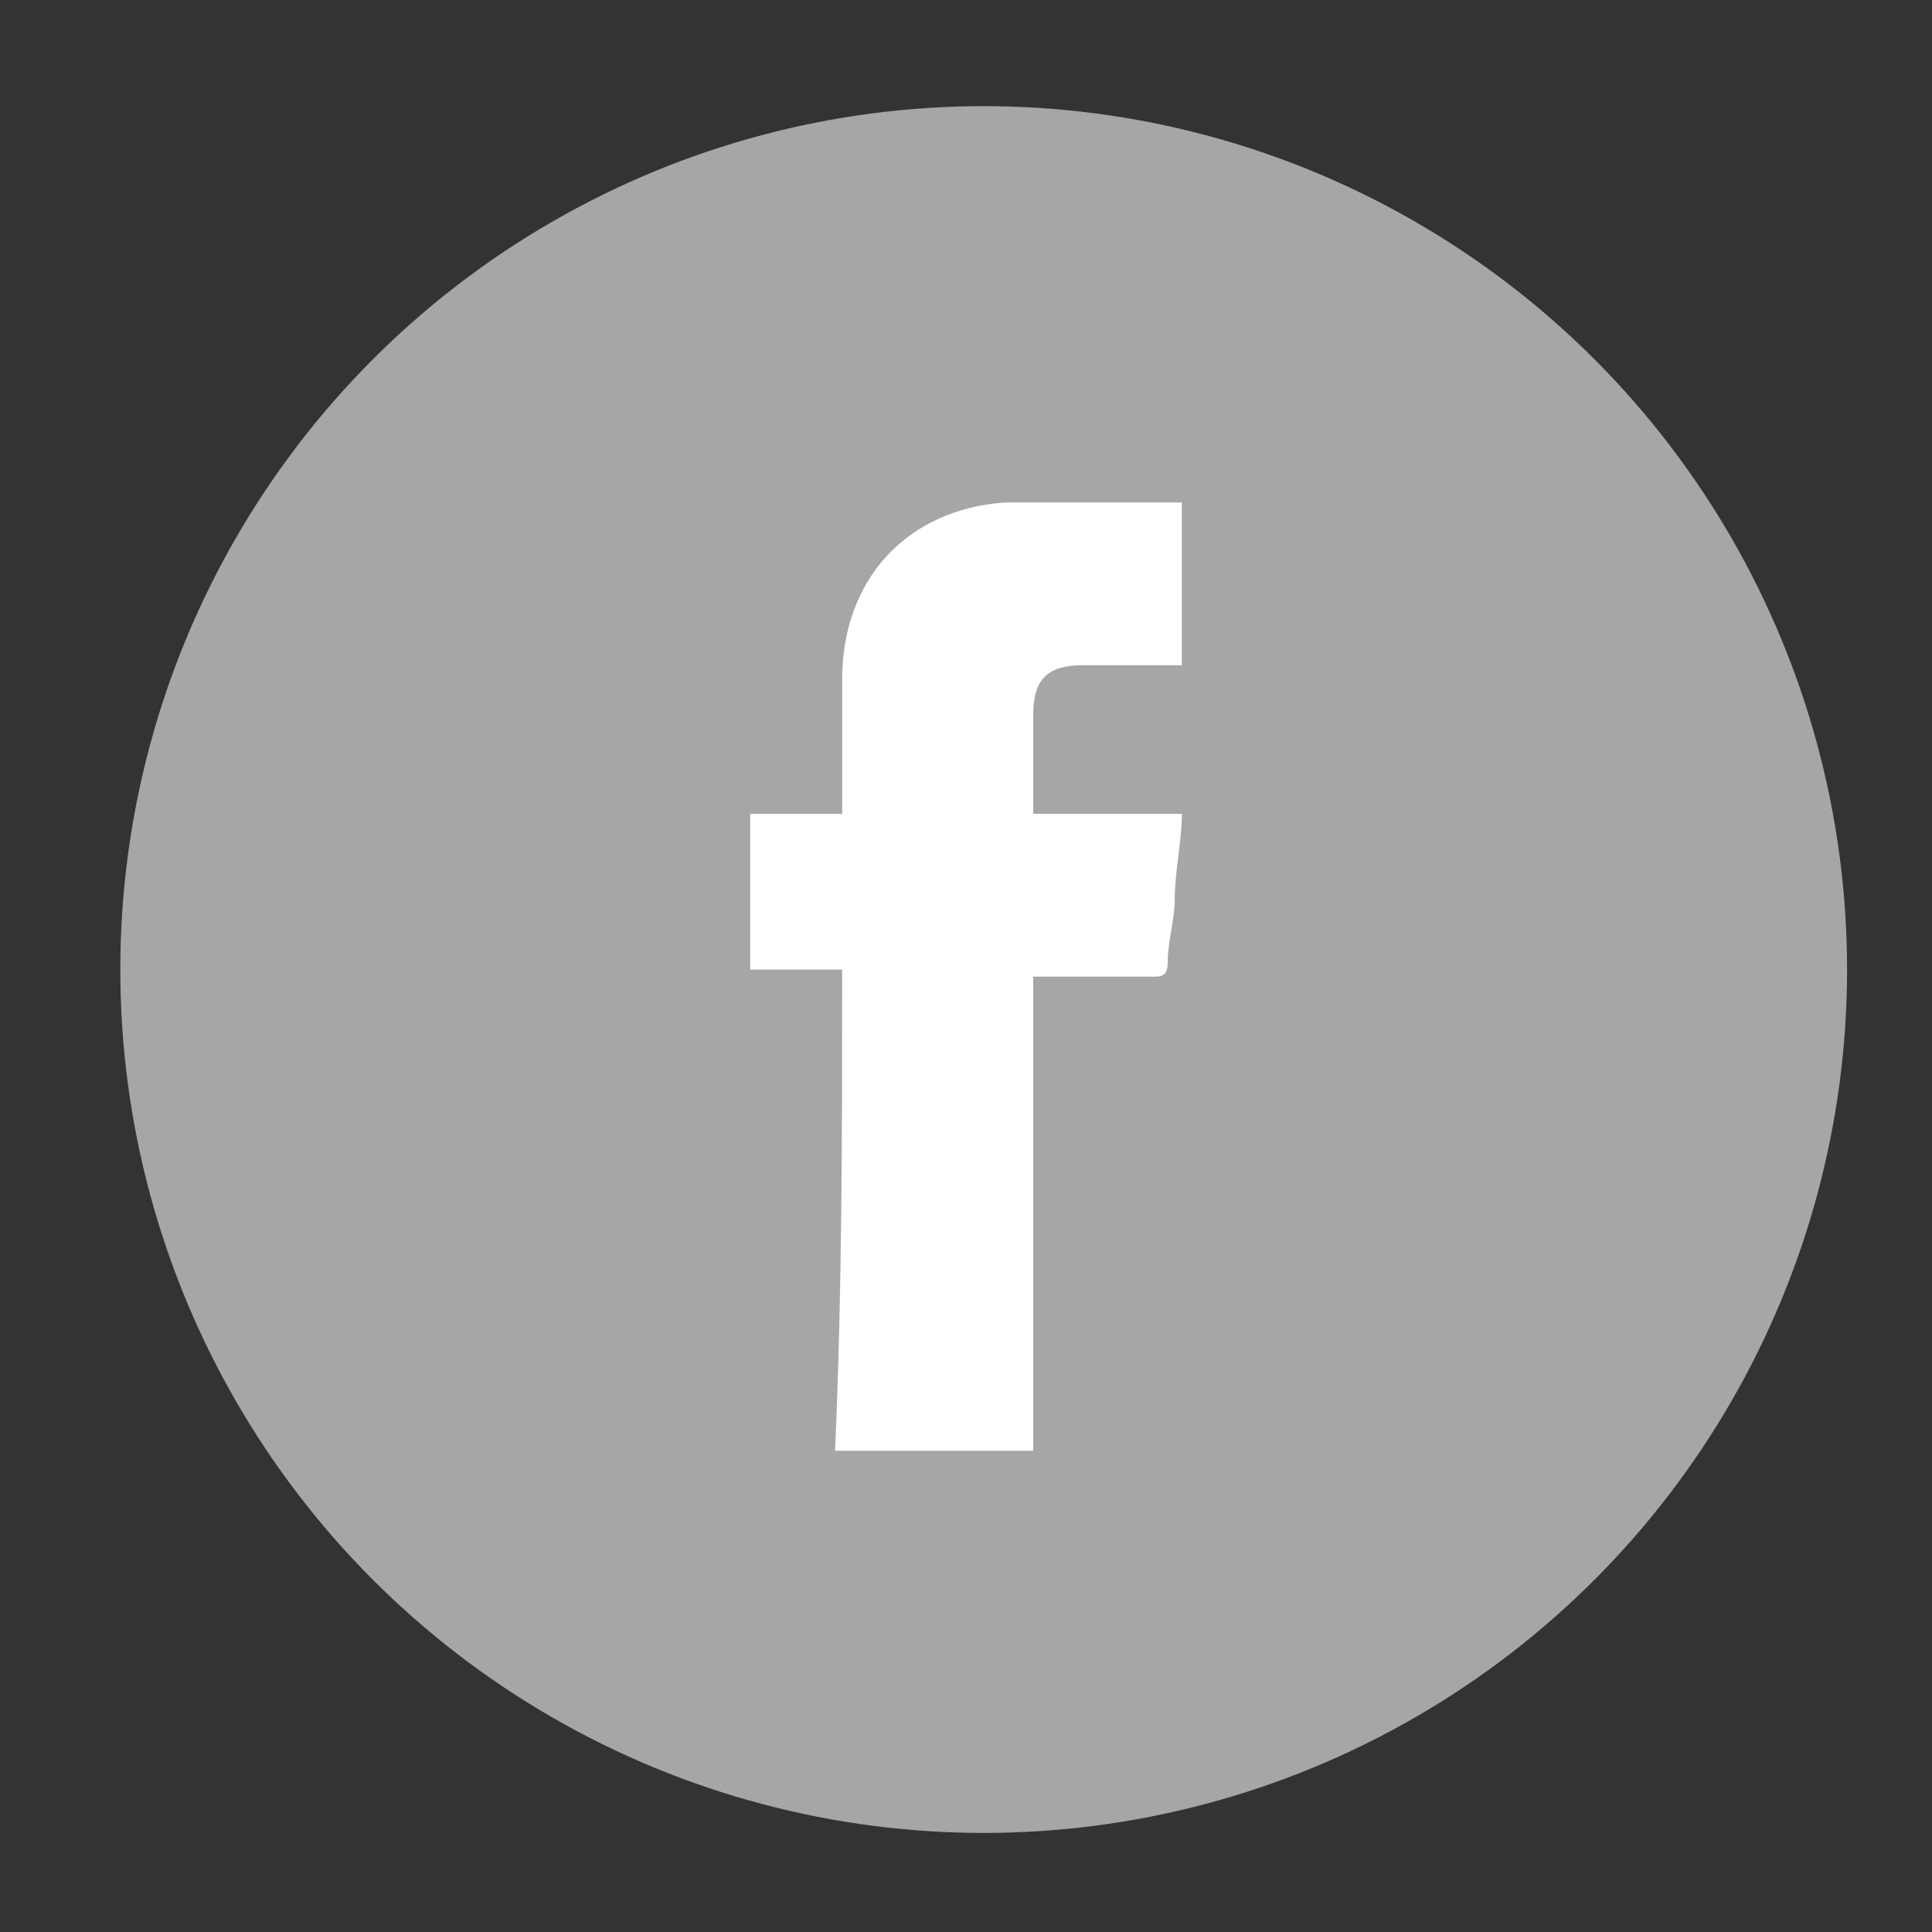 <?xml version="1.0" encoding="utf-8"?>
<!-- Generator: Adobe Illustrator 19.0.0, SVG Export Plug-In . SVG Version: 6.00 Build 0)  -->
<svg version="1.1" id="Capa_1" xmlns="http://www.w3.org/2000/svg" xmlns:xlink="http://www.w3.org/1999/xlink" x="0px" y="0px"
	 viewBox="0 0 27.3 27.3" style="enable-background:new 0 0 27.3 27.3;" xml:space="preserve">
<rect x="0" y="0" width="27.3" height="27.3" fill="#333333" stroke="none"/>
<style type="text/css">
	.st0{fill:#A6A6A8;}
	.st1{fill-rule:evenodd;clip-rule:evenodd;fill:#FFFFFF;}
</style>
<circle id="XMLID_81_" class="st0" cx="13.9" cy="13.7" r="12.2"/>
<path id="XMLID_159_" class="st1" d="M11.9,13.7c-0.5,0-0.9,0-1.3,0c0-0.8,0-1.5,0-2.2c0.4,0,0.9,0,1.3,0c0-0.1,0-0.2,0-0.2
	c0-0.6,0-1.1,0-1.7c0-1.4,0.9-2.4,2.3-2.5c0.8,0,1.6,0,2.4,0c0,0,0.1,0,0.1,0c0,0.8,0,1.5,0,2.3c-0.5,0-0.9,0-1.4,0
	c-0.5,0-0.7,0.2-0.7,0.7c0,0.4,0,0.9,0,1.4c0.7,0,1.4,0,2.1,0c0,0.4-0.1,0.8-0.1,1.2c0,0.3-0.1,0.6-0.1,0.9c0,0.2-0.1,0.2-0.2,0.2
	c-0.6,0-1.1,0-1.7,0c0,2.2,0,4.5,0,6.7c-0.9,0-1.8,0-2.8,0C11.9,18.2,11.9,16,11.9,13.7z"/>
</svg>
